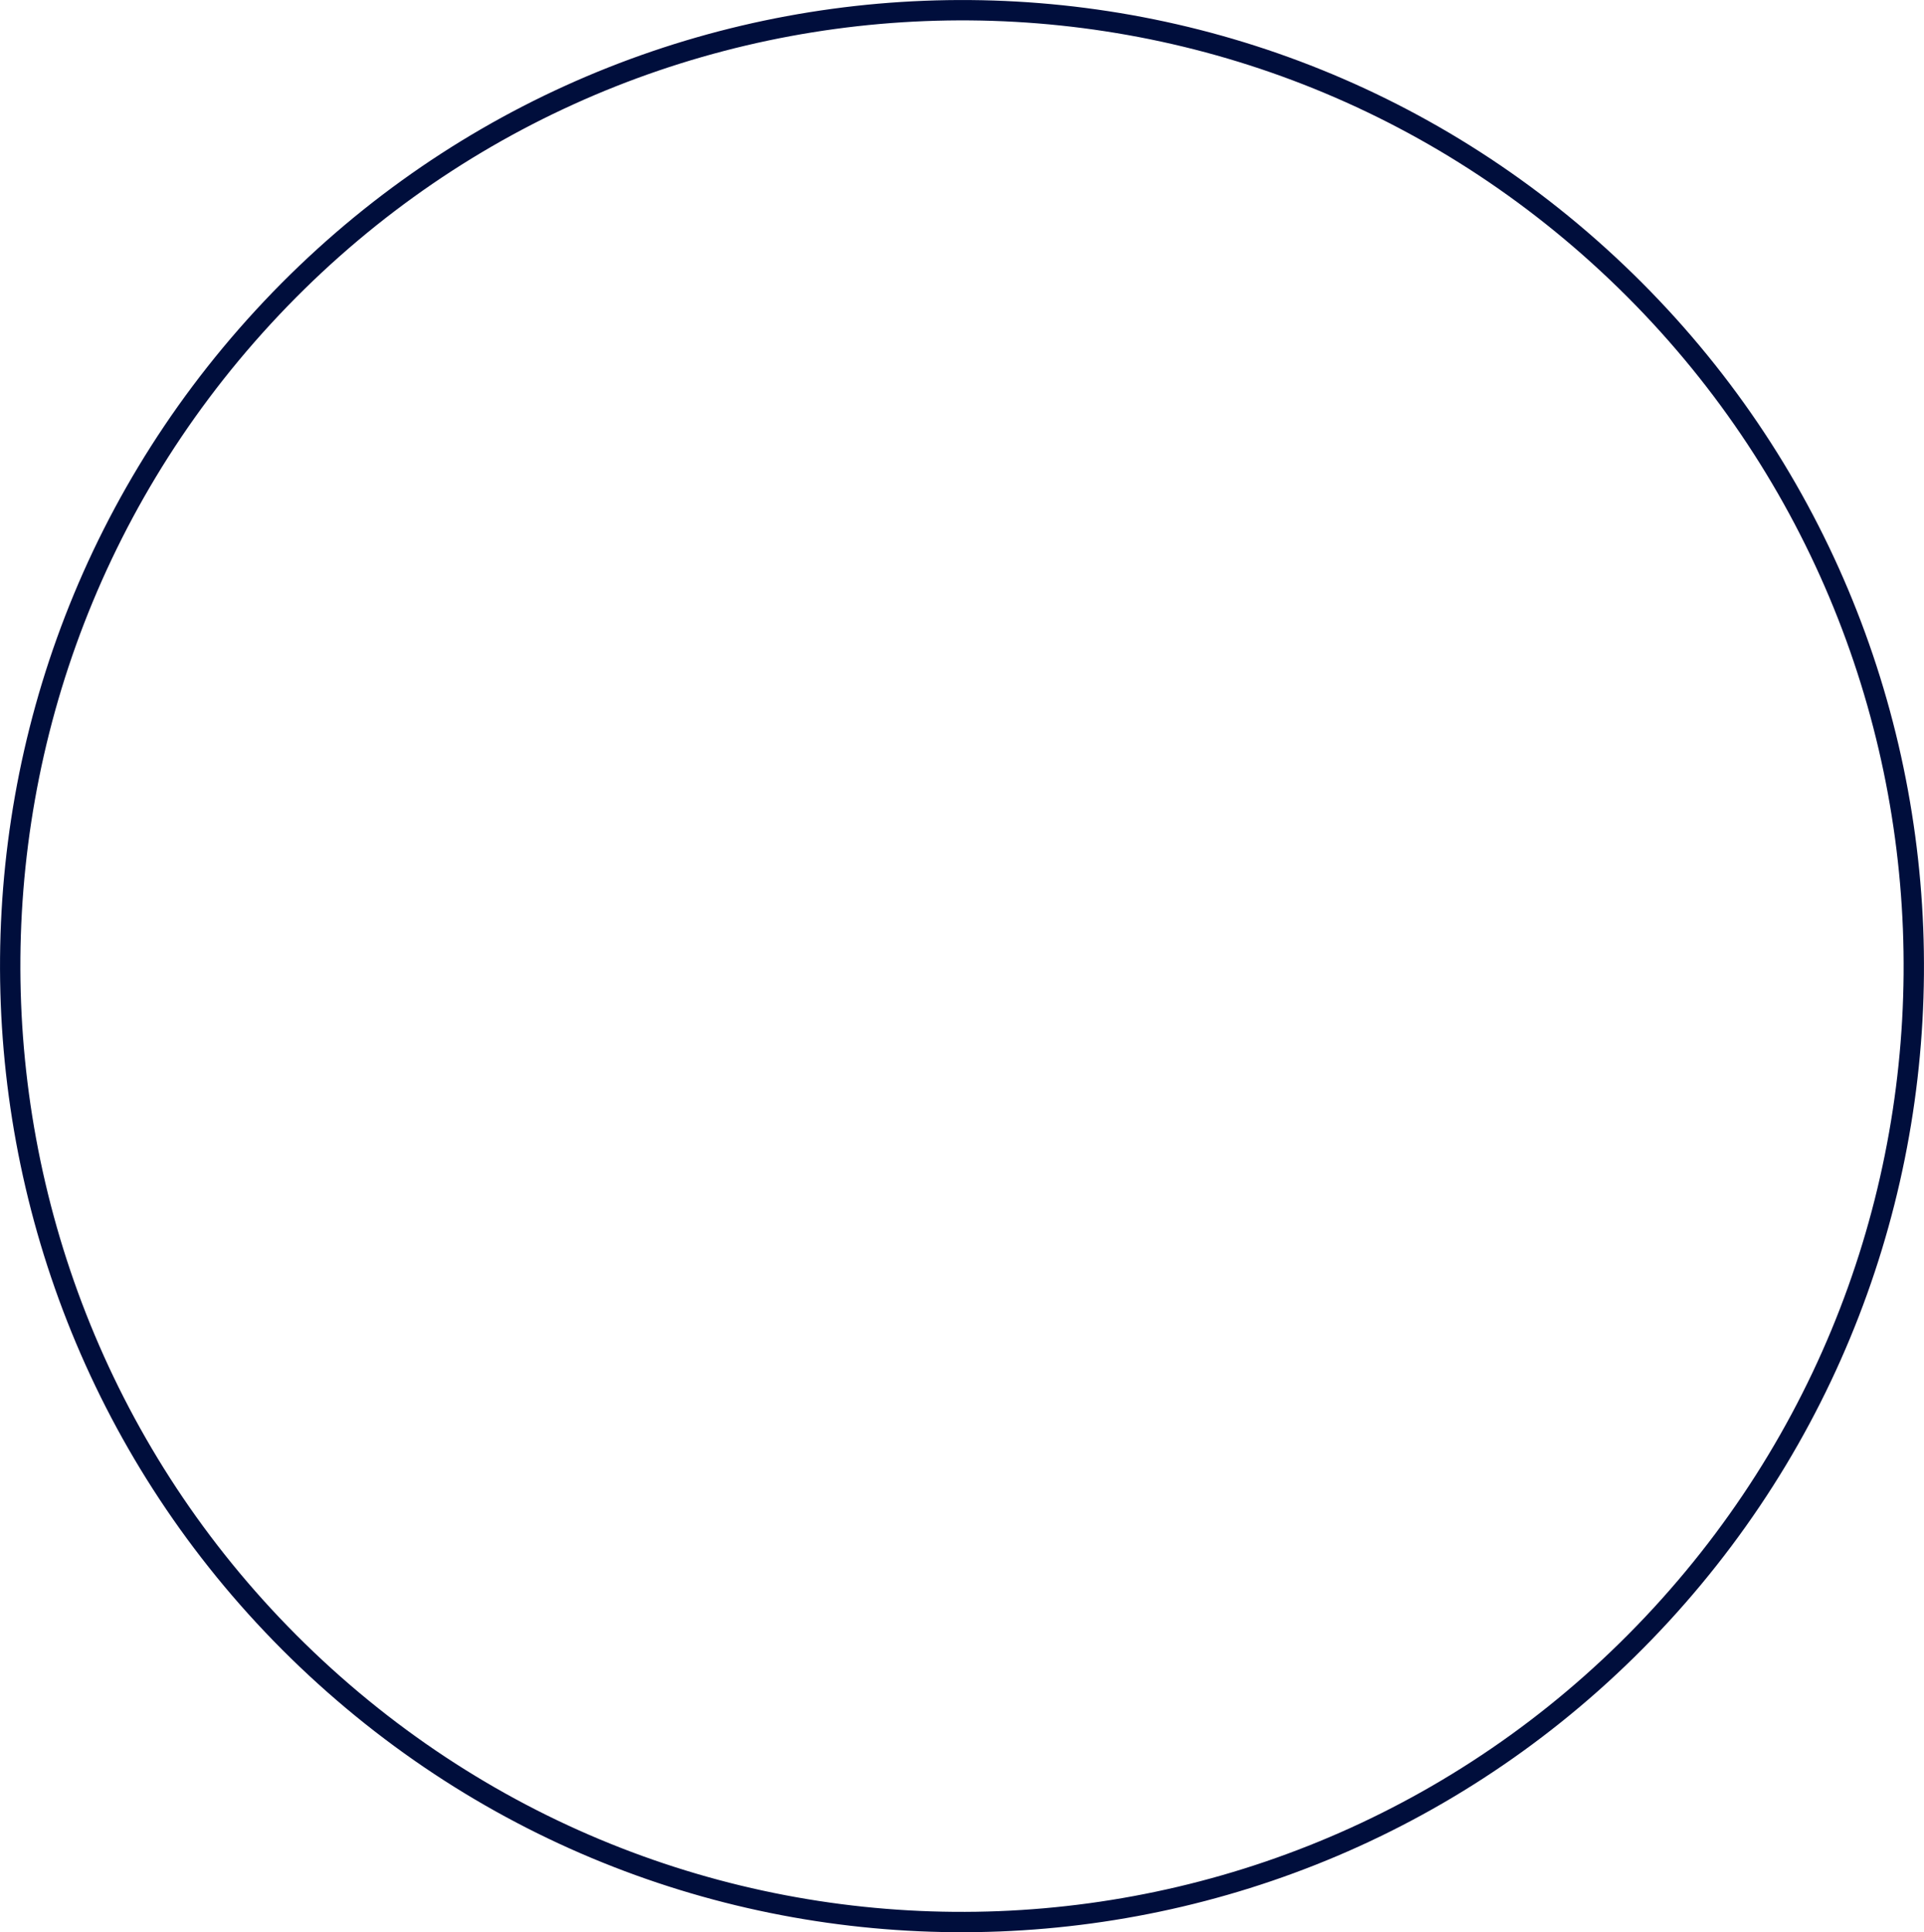 <svg xmlns="http://www.w3.org/2000/svg" width="945.785" height="949.69" viewBox="0 0 945.785 949.69"><path d="M155.296 819.852c189.749 176.135 485.768 164.456 661.171-26.085s163.773-487.8-25.98-663.93-485.765-164.456-661.168 26.086-163.773 487.794 25.977 663.929z" fill="none" stroke="#000e3c" stroke-width="10"/></svg>
